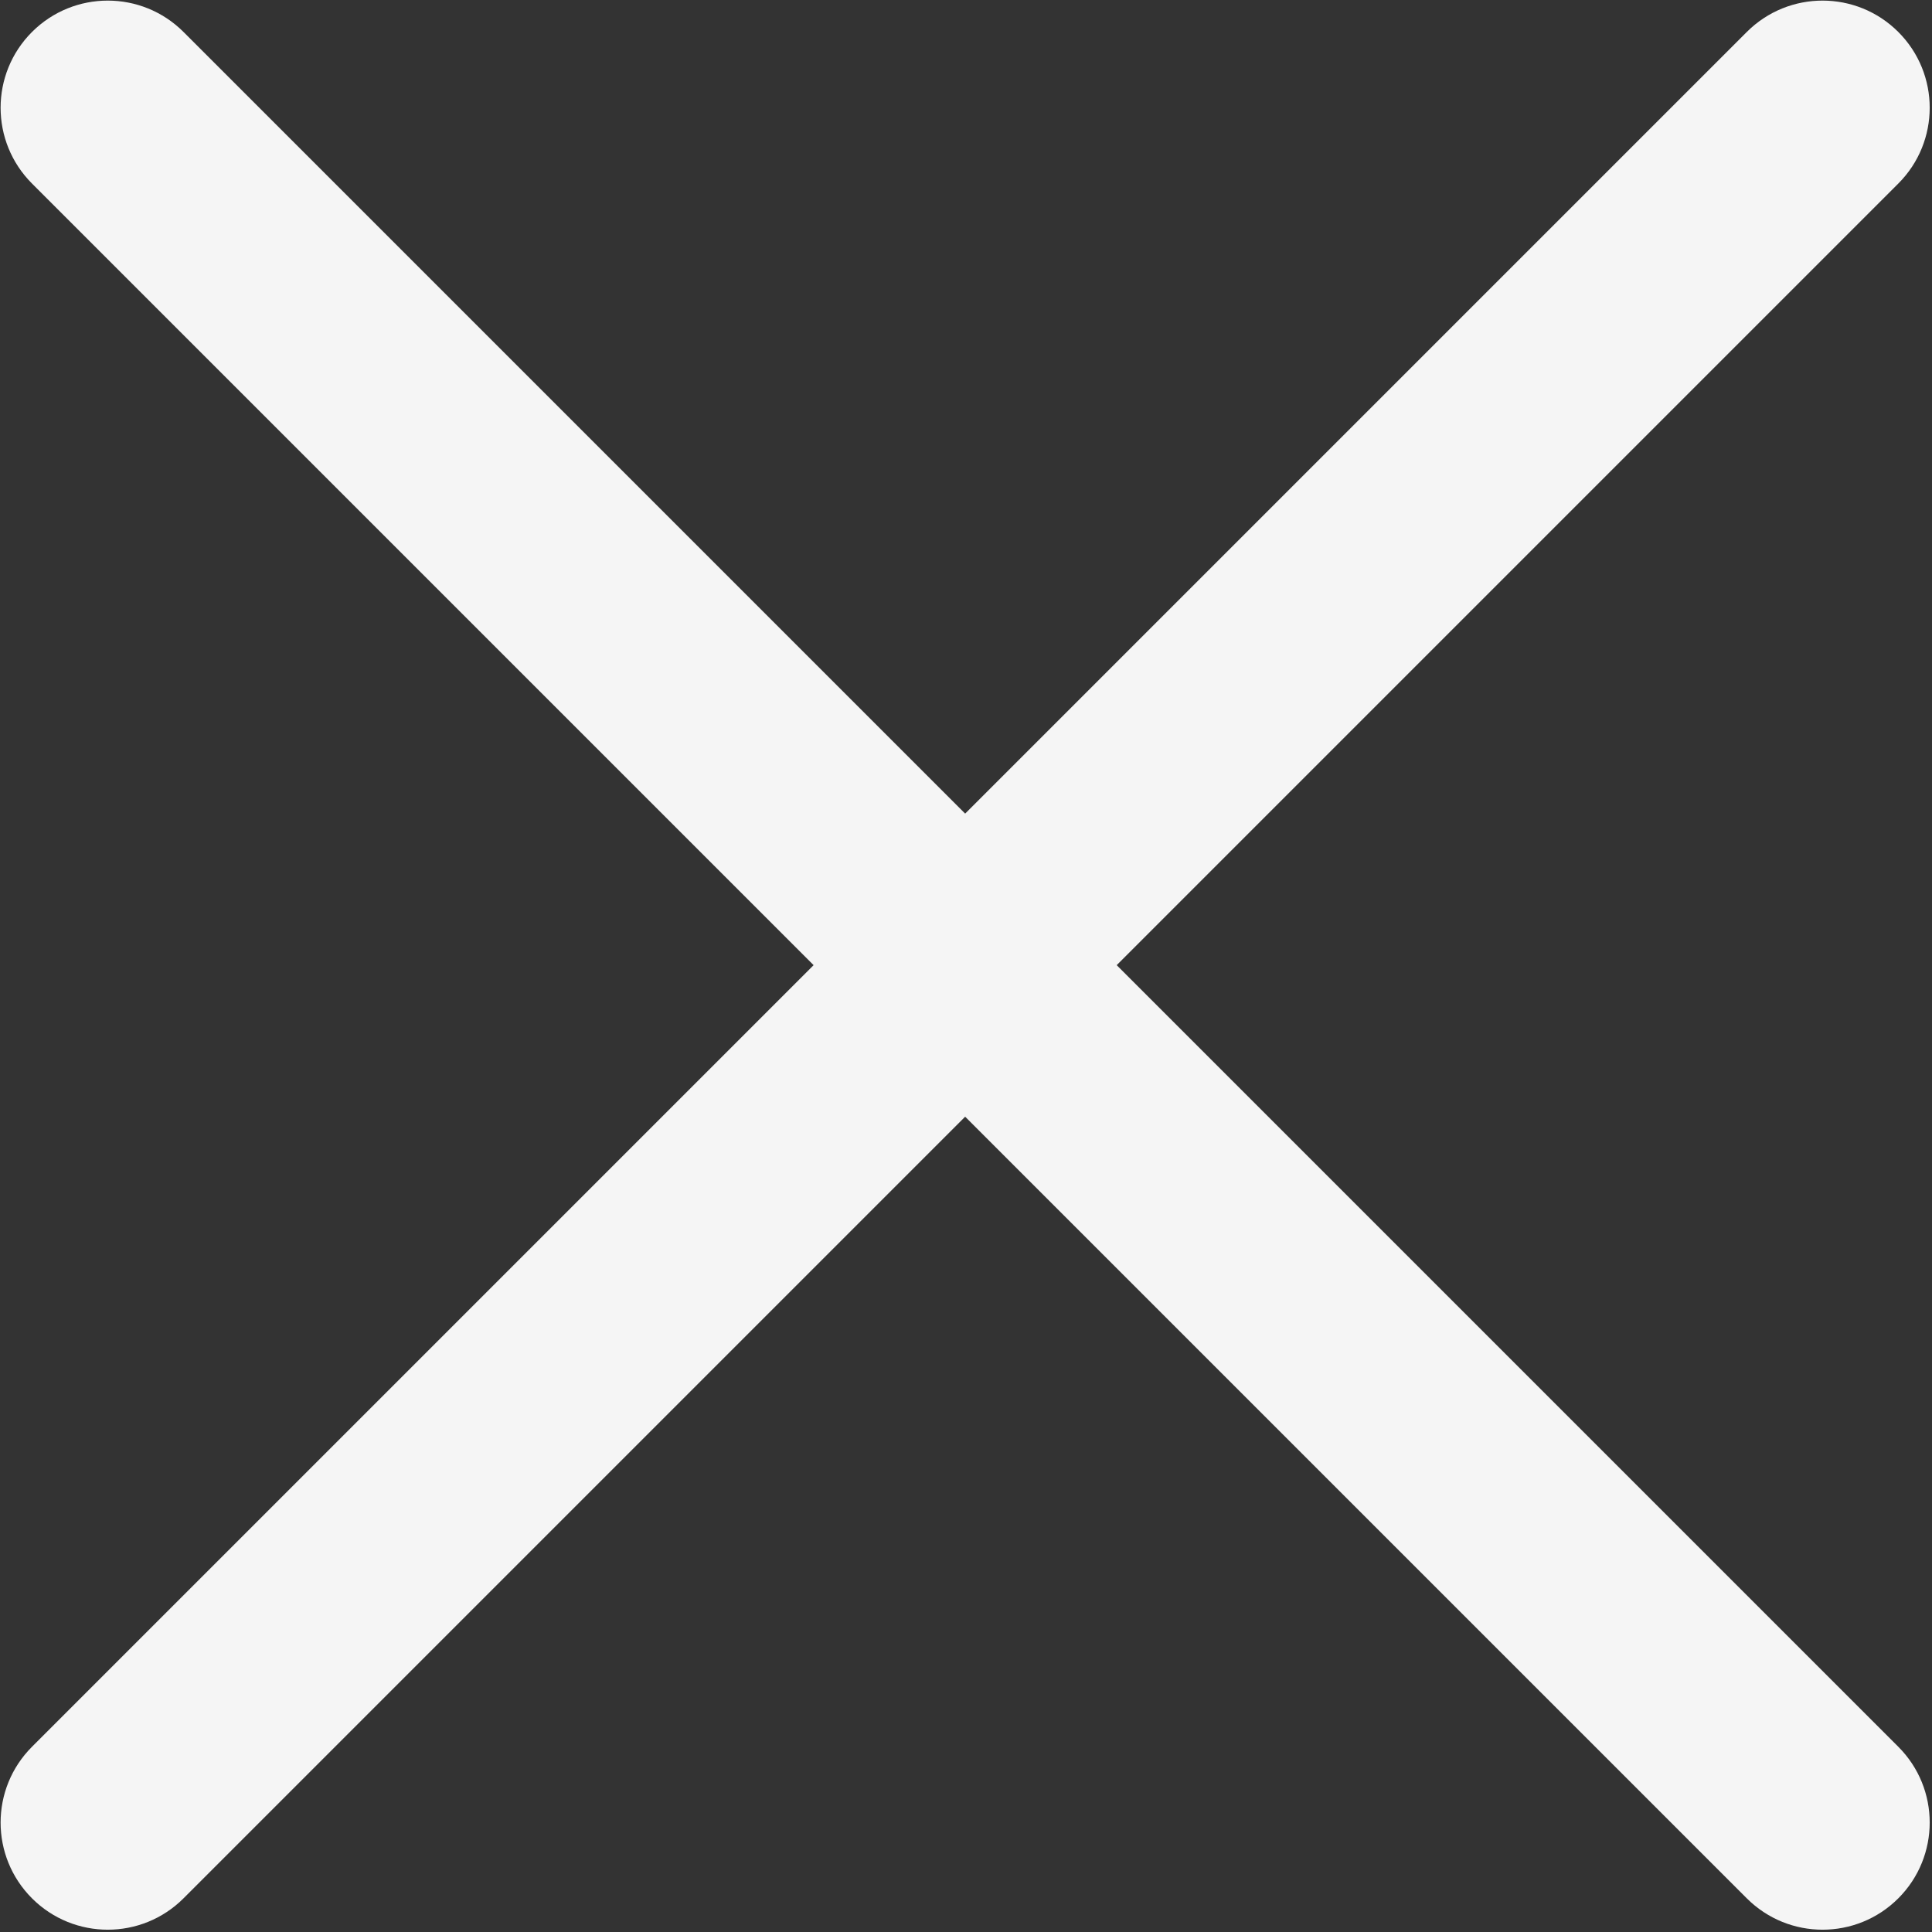 <?xml version="1.0" encoding="UTF-8"?> <svg xmlns="http://www.w3.org/2000/svg" width="601" height="601" viewBox="0 0 601 601" fill="none"><rect x="0" y="0" width="601" height="601" fill="#333333" stroke="none"/><path d="M590.523 9.95C577.507 -3.067 556.4 -3.067 543.383 9.95L300.237 253.097L57.092 9.95C44.074 -3.067 22.969 -3.067 9.951 9.95C-3.066 22.968 -3.066 44.073 9.951 57.091L253.097 300.237L9.952 543.38C-3.066 556.4 -3.066 577.503 9.952 590.523C22.969 603.54 44.075 603.54 57.092 590.523L300.237 347.377L543.383 590.523C556.4 603.54 577.507 603.54 590.523 590.523C603.54 577.503 603.54 556.4 590.523 543.383L347.377 300.237L590.523 57.091C603.54 44.073 603.54 22.968 590.523 9.95Z" fill="#F5F5F5"></path></svg> 
